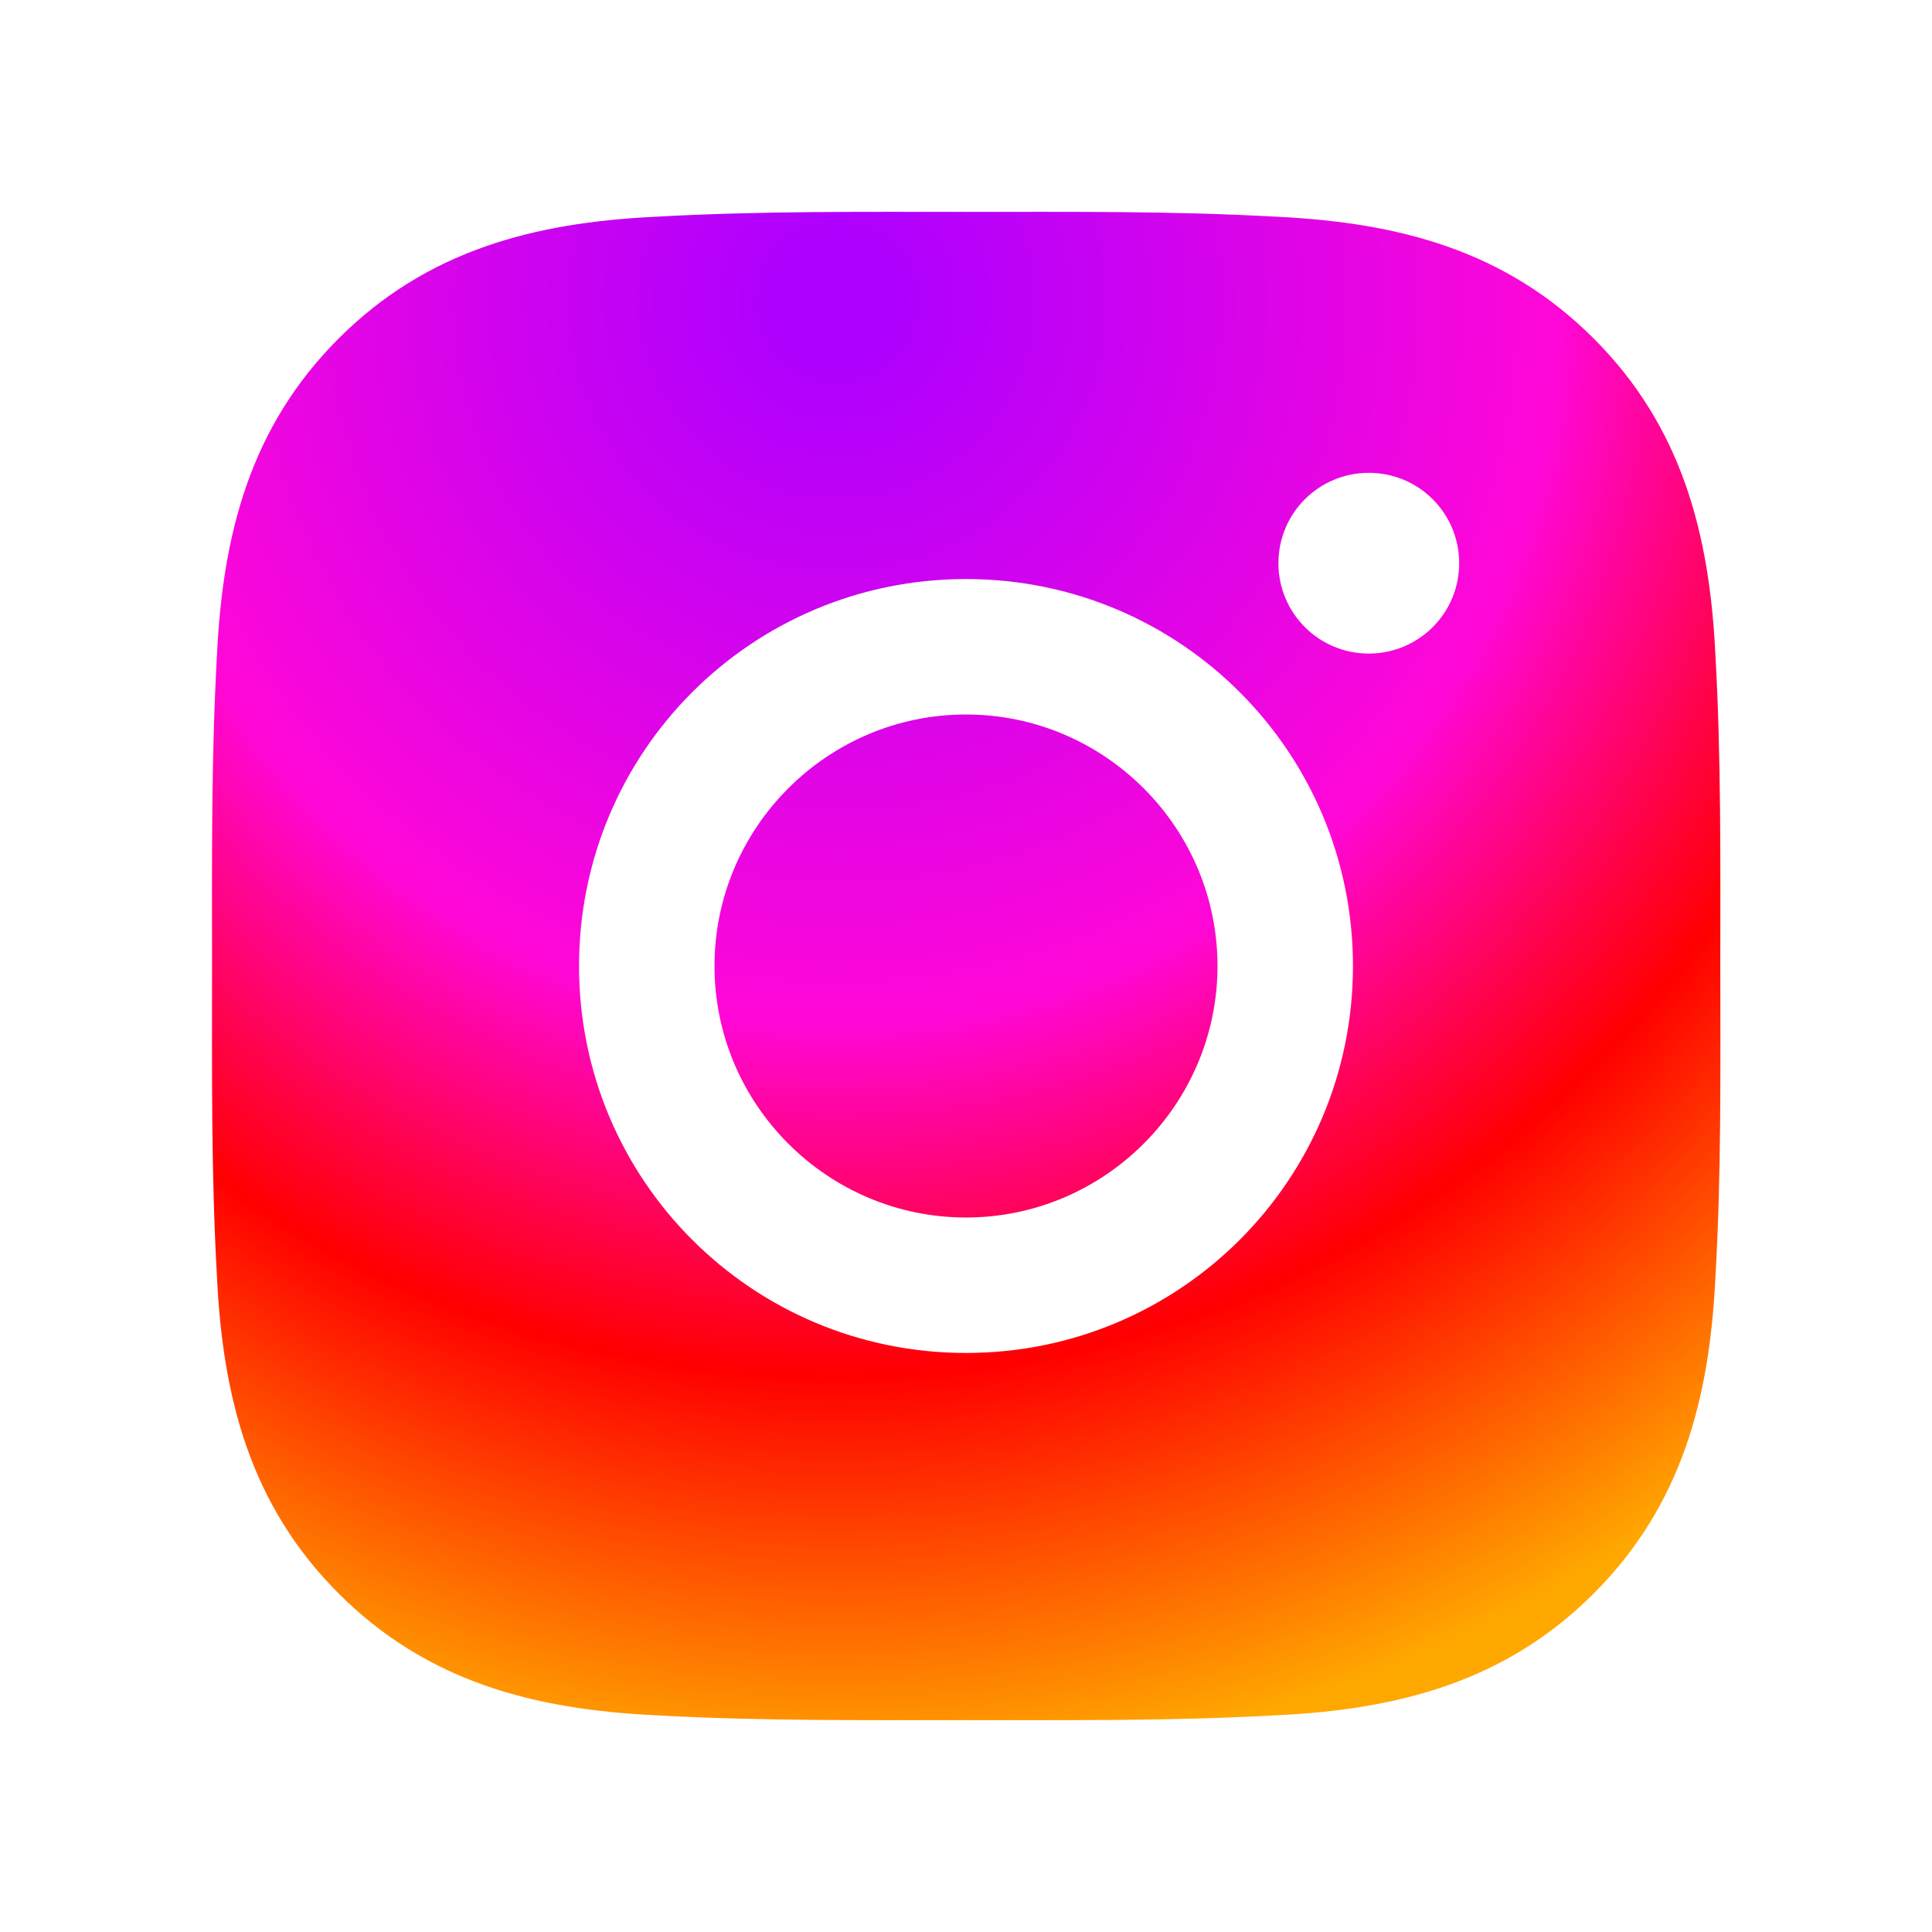 <svg width="45" height="45" viewBox="0 0 45 45" fill="none" xmlns="http://www.w3.org/2000/svg">
<path d="M22.5 16.642C19.274 16.642 16.642 19.274 16.642 22.5C16.642 25.726 19.274 28.358 22.5 28.358C25.725 28.358 28.358 25.726 28.358 22.5C28.358 19.274 25.725 16.642 22.5 16.642ZM40.069 22.5C40.069 20.074 40.091 17.67 39.955 15.249C39.819 12.437 39.177 9.94 37.12 7.884C35.059 5.823 32.568 5.186 29.755 5.049C27.329 4.913 24.926 4.935 22.504 4.935C20.078 4.935 17.675 4.913 15.253 5.049C12.441 5.186 9.945 5.827 7.888 7.884C5.827 9.945 5.19 12.437 5.054 15.249C4.917 17.675 4.939 20.079 4.939 22.5C4.939 24.921 4.917 27.33 5.054 29.751C5.19 32.563 5.831 35.06 7.888 37.116C9.949 39.177 12.441 39.815 15.253 39.951C17.679 40.087 20.083 40.065 22.504 40.065C24.93 40.065 27.334 40.087 29.755 39.951C32.568 39.815 35.064 39.173 37.12 37.116C39.181 35.055 39.819 32.563 39.955 29.751C40.096 27.33 40.069 24.926 40.069 22.5ZM22.5 31.513C17.512 31.513 13.487 27.488 13.487 22.5C13.487 17.512 17.512 13.487 22.5 13.487C27.488 13.487 31.513 17.512 31.513 22.5C31.513 27.488 27.488 31.513 22.5 31.513ZM31.882 15.223C30.718 15.223 29.777 14.282 29.777 13.118C29.777 11.953 30.718 11.013 31.882 11.013C33.047 11.013 33.987 11.953 33.987 13.118C33.987 13.394 33.933 13.668 33.828 13.924C33.722 14.179 33.567 14.411 33.371 14.607C33.176 14.803 32.944 14.957 32.688 15.063C32.433 15.169 32.159 15.223 31.882 15.223Z" fill="url(#paint0_radial_49_68)"/>
<defs>
<radialGradient id="paint0_radial_49_68" cx="0" cy="0" r="1" gradientUnits="userSpaceOnUse" gradientTransform="translate(19.5 7) rotate(98.366) scale(34.366 34.366)">
<stop offset="0.034" stop-color="#AD00FF"/>
<stop offset="0.49" stop-color="#FF07D7"/>
<stop offset="0.729" stop-color="#FF0000"/>
<stop offset="1" stop-color="#FFA800"/>
</radialGradient>
</defs>
</svg>
